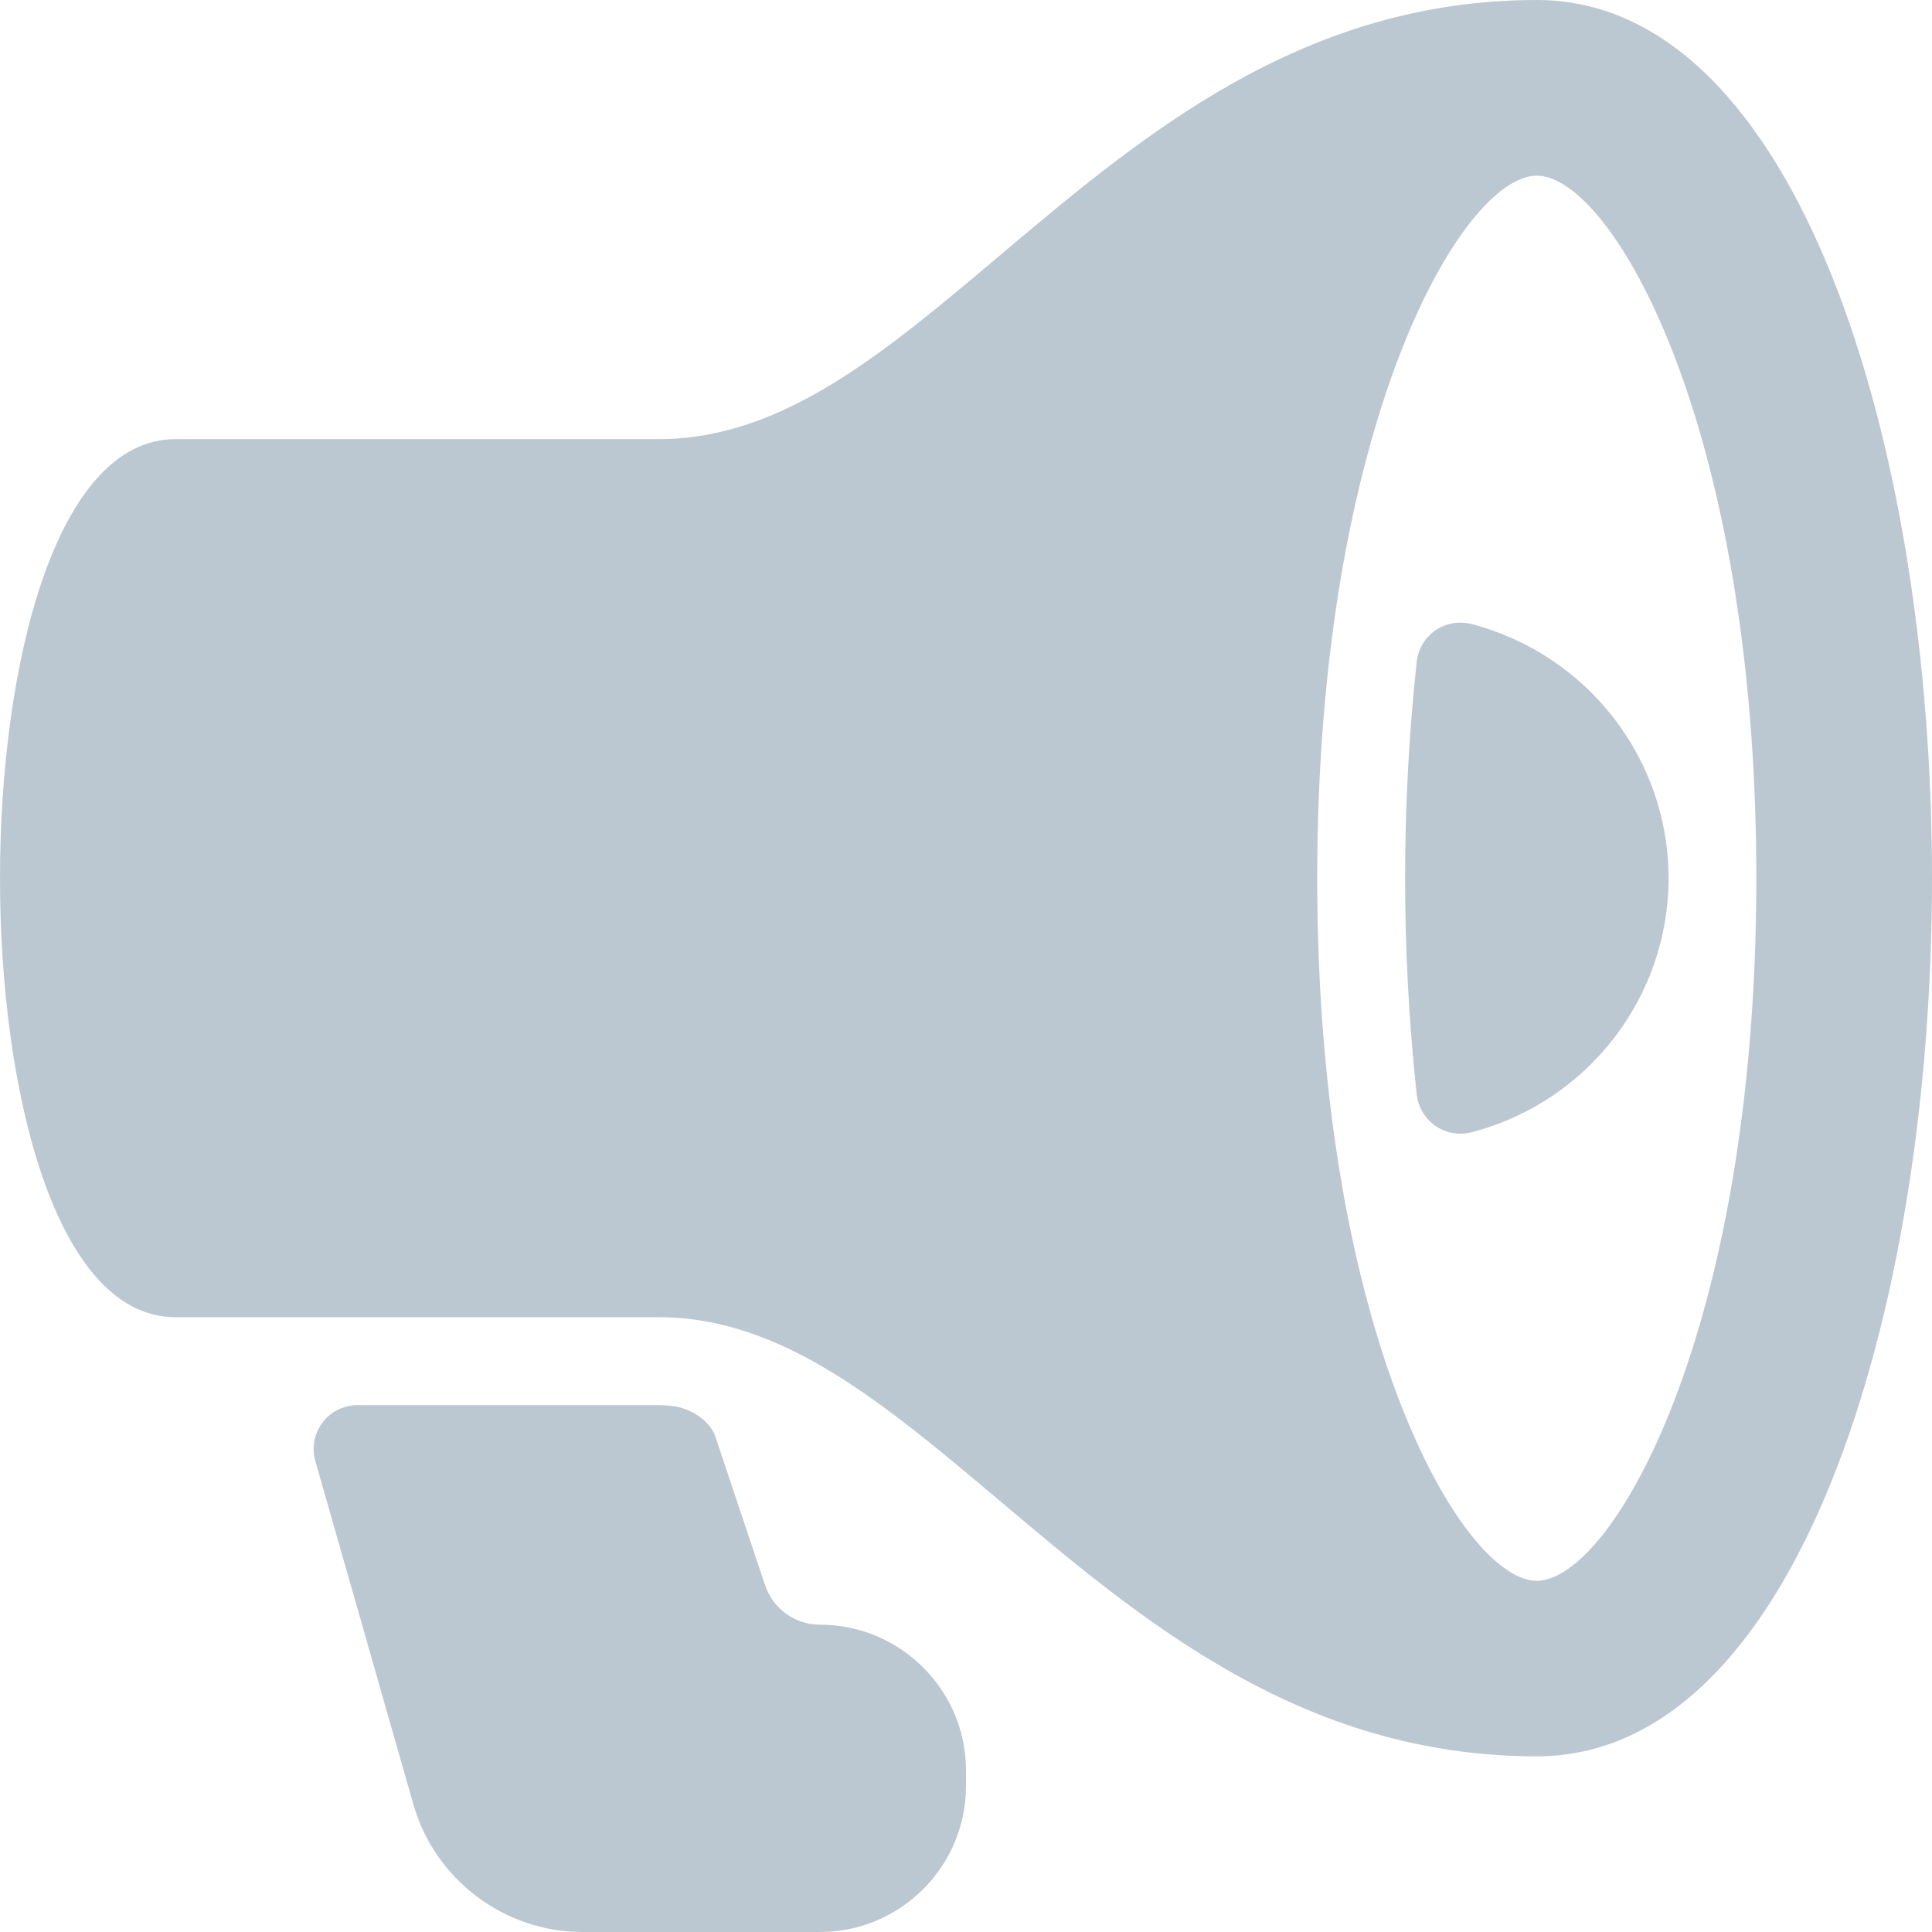 <?xml version="1.0" encoding="UTF-8"?><svg width="14px" height="14px" viewBox="0 0 14 14" version="1.1" xmlns="http://www.w3.org/2000/svg" xmlns:xlink="http://www.w3.org/1999/xlink"><title>icn-ad creation active</title><g id="Ad-Creation" stroke="none" stroke-width="1" fill="none" fill-rule="evenodd"><g id="Ad-creation_v7" transform="translate(-889, -91)" fill="#BBC8D2"><g id="Group-48" transform="translate(30, 91)"><g id="icn-ad-creation-active" transform="translate(859, 0)"><path d="M11.136,0 C9.439,0 8.28,0.979 7.256,1.842 C6.404,2.561 5.669,3.182 4.773,3.182 L1.273,3.182 C0.398,3.182 0,4.831 0,6.364 C0,7.896 0.398,9.545 1.273,9.545 L4.773,9.545 C5.669,9.545 6.404,10.167 7.256,10.885 C8.28,11.749 9.439,12.727 11.136,12.727 C13.016,12.727 14,9.526 14,6.364 C14,3.202 13.016,0 11.136,0 Z M11.136,11.455 C10.596,11.455 9.545,9.657 9.545,6.364 C9.545,3.07 10.596,1.273 11.136,1.273 C11.677,1.273 12.727,3.07 12.727,6.364 C12.727,9.657 11.677,11.455 11.136,11.455 Z" id="Shape"/><path d="M10.663,4.522 C10.571,4.499 10.478,4.516 10.401,4.568 C10.325,4.621 10.276,4.704 10.266,4.796 C10.209,5.327 10.182,5.84 10.182,6.364 C10.182,6.887 10.209,7.4 10.266,7.931 C10.277,8.023 10.326,8.106 10.402,8.159 C10.455,8.196 10.519,8.215 10.583,8.215 C10.609,8.215 10.636,8.212 10.663,8.205 C11.504,7.986 12.091,7.229 12.091,6.364 C12.091,5.499 11.504,4.742 10.663,4.522 Z" id="Path"/><path d="M5.942,11.773 C5.76,11.773 5.6,11.657 5.543,11.484 L5.184,10.411 C5.146,10.296 5.008,10.209 4.889,10.191 C4.85,10.186 4.81,10.182 4.773,10.182 L2.591,10.182 C2.491,10.182 2.397,10.229 2.337,10.308 C2.277,10.388 2.257,10.492 2.285,10.587 L2.996,13.077 C3.151,13.62 3.655,14 4.22,14 L5.942,14 C6.525,14 7,13.525 7,12.942 L7,12.83 C7,12.247 6.525,11.773 5.942,11.773 Z" id="Path"/></g></g></g></g></svg>